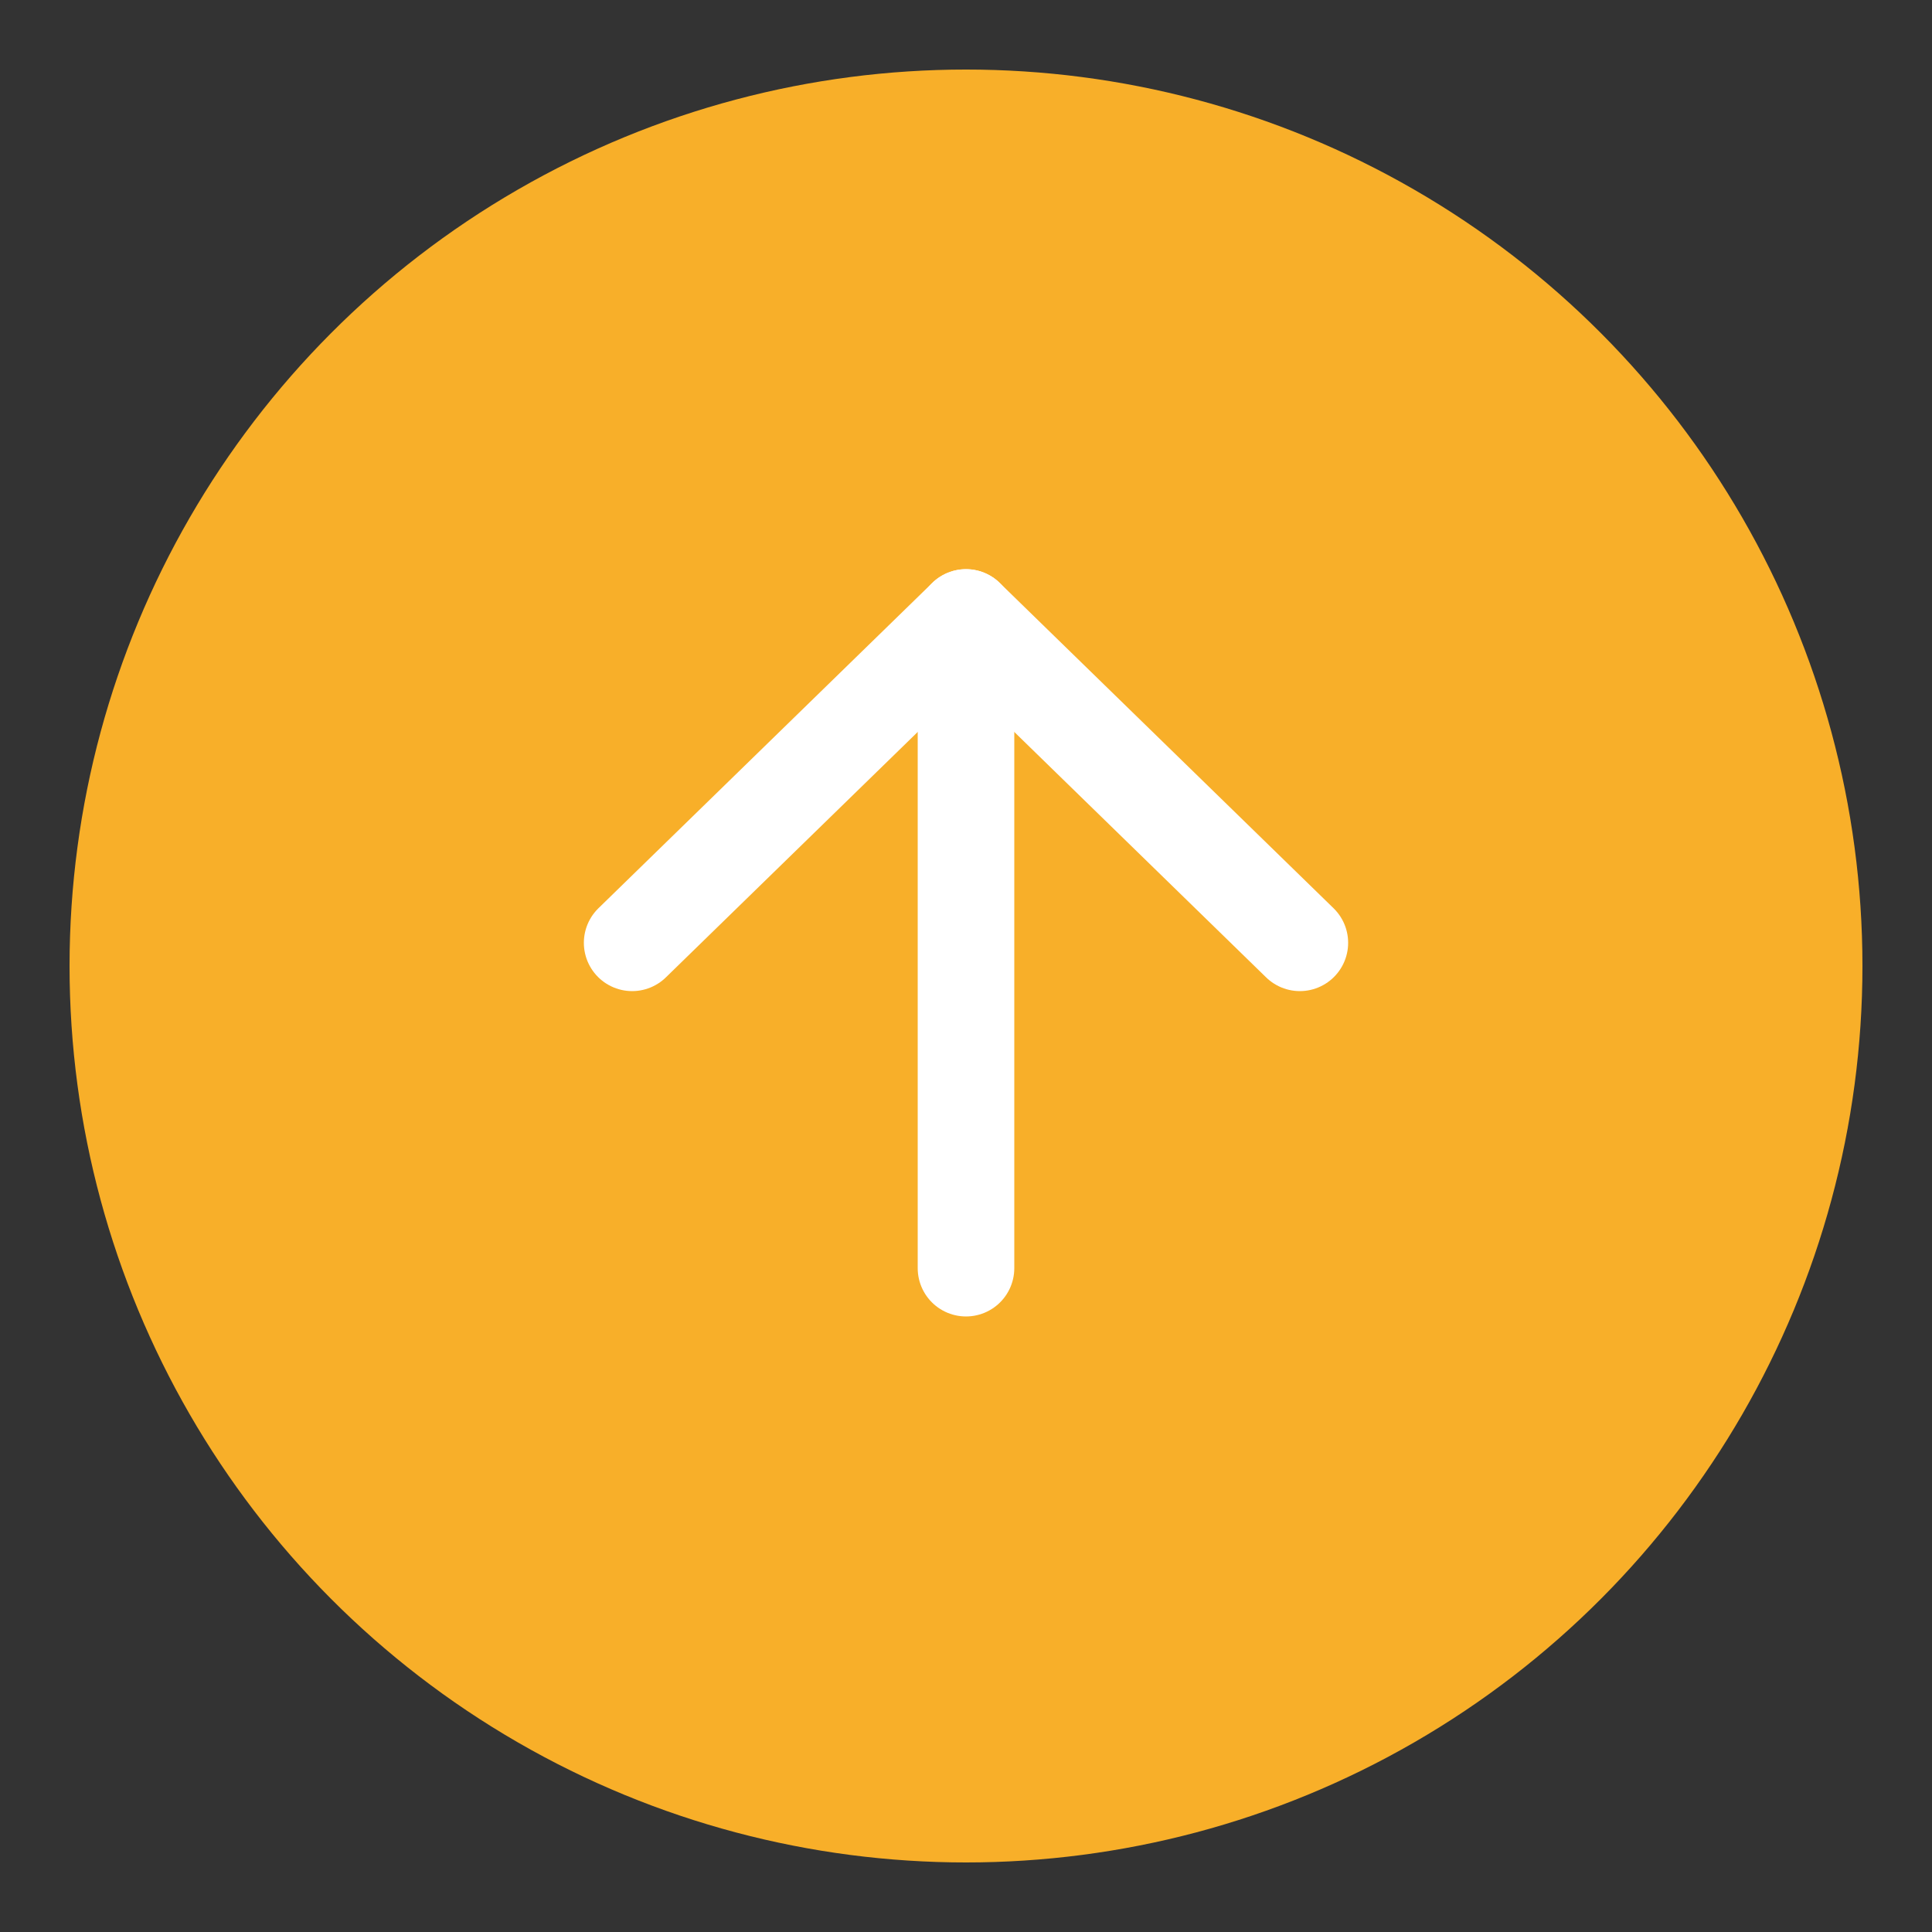 <?xml version="1.0" encoding="UTF-8"?> <!-- Generator: Adobe Illustrator 24.3.0, SVG Export Plug-In . SVG Version: 6.00 Build 0) --> <svg xmlns="http://www.w3.org/2000/svg" xmlns:xlink="http://www.w3.org/1999/xlink" version="1.1" id="Layer_1" x="0px" y="0px" width="500px" height="500px" viewBox="0 0 500 500" style="enable-background:new 0 0 500 500;" xml:space="preserve"><rect x="0" y="0" width="500" height="500" fill="#333333" stroke="none"/> <style type="text/css"> .st0{fill:#F8AF29;} .st1{fill:#F8AF29;stroke:#FFFFFF;stroke-width:24.996;stroke-linecap:round;stroke-linejoin:round;stroke-miterlimit:10;} </style> <g> <circle class="st0" cx="250" cy="250" r="232"></circle> <g> <polyline class="st1" points="336.4,244 250,159.8 163.6,244 "></polyline> <line class="st1" x1="250" y1="328.2" x2="250" y2="159.8"></line> </g> </g> </svg> 